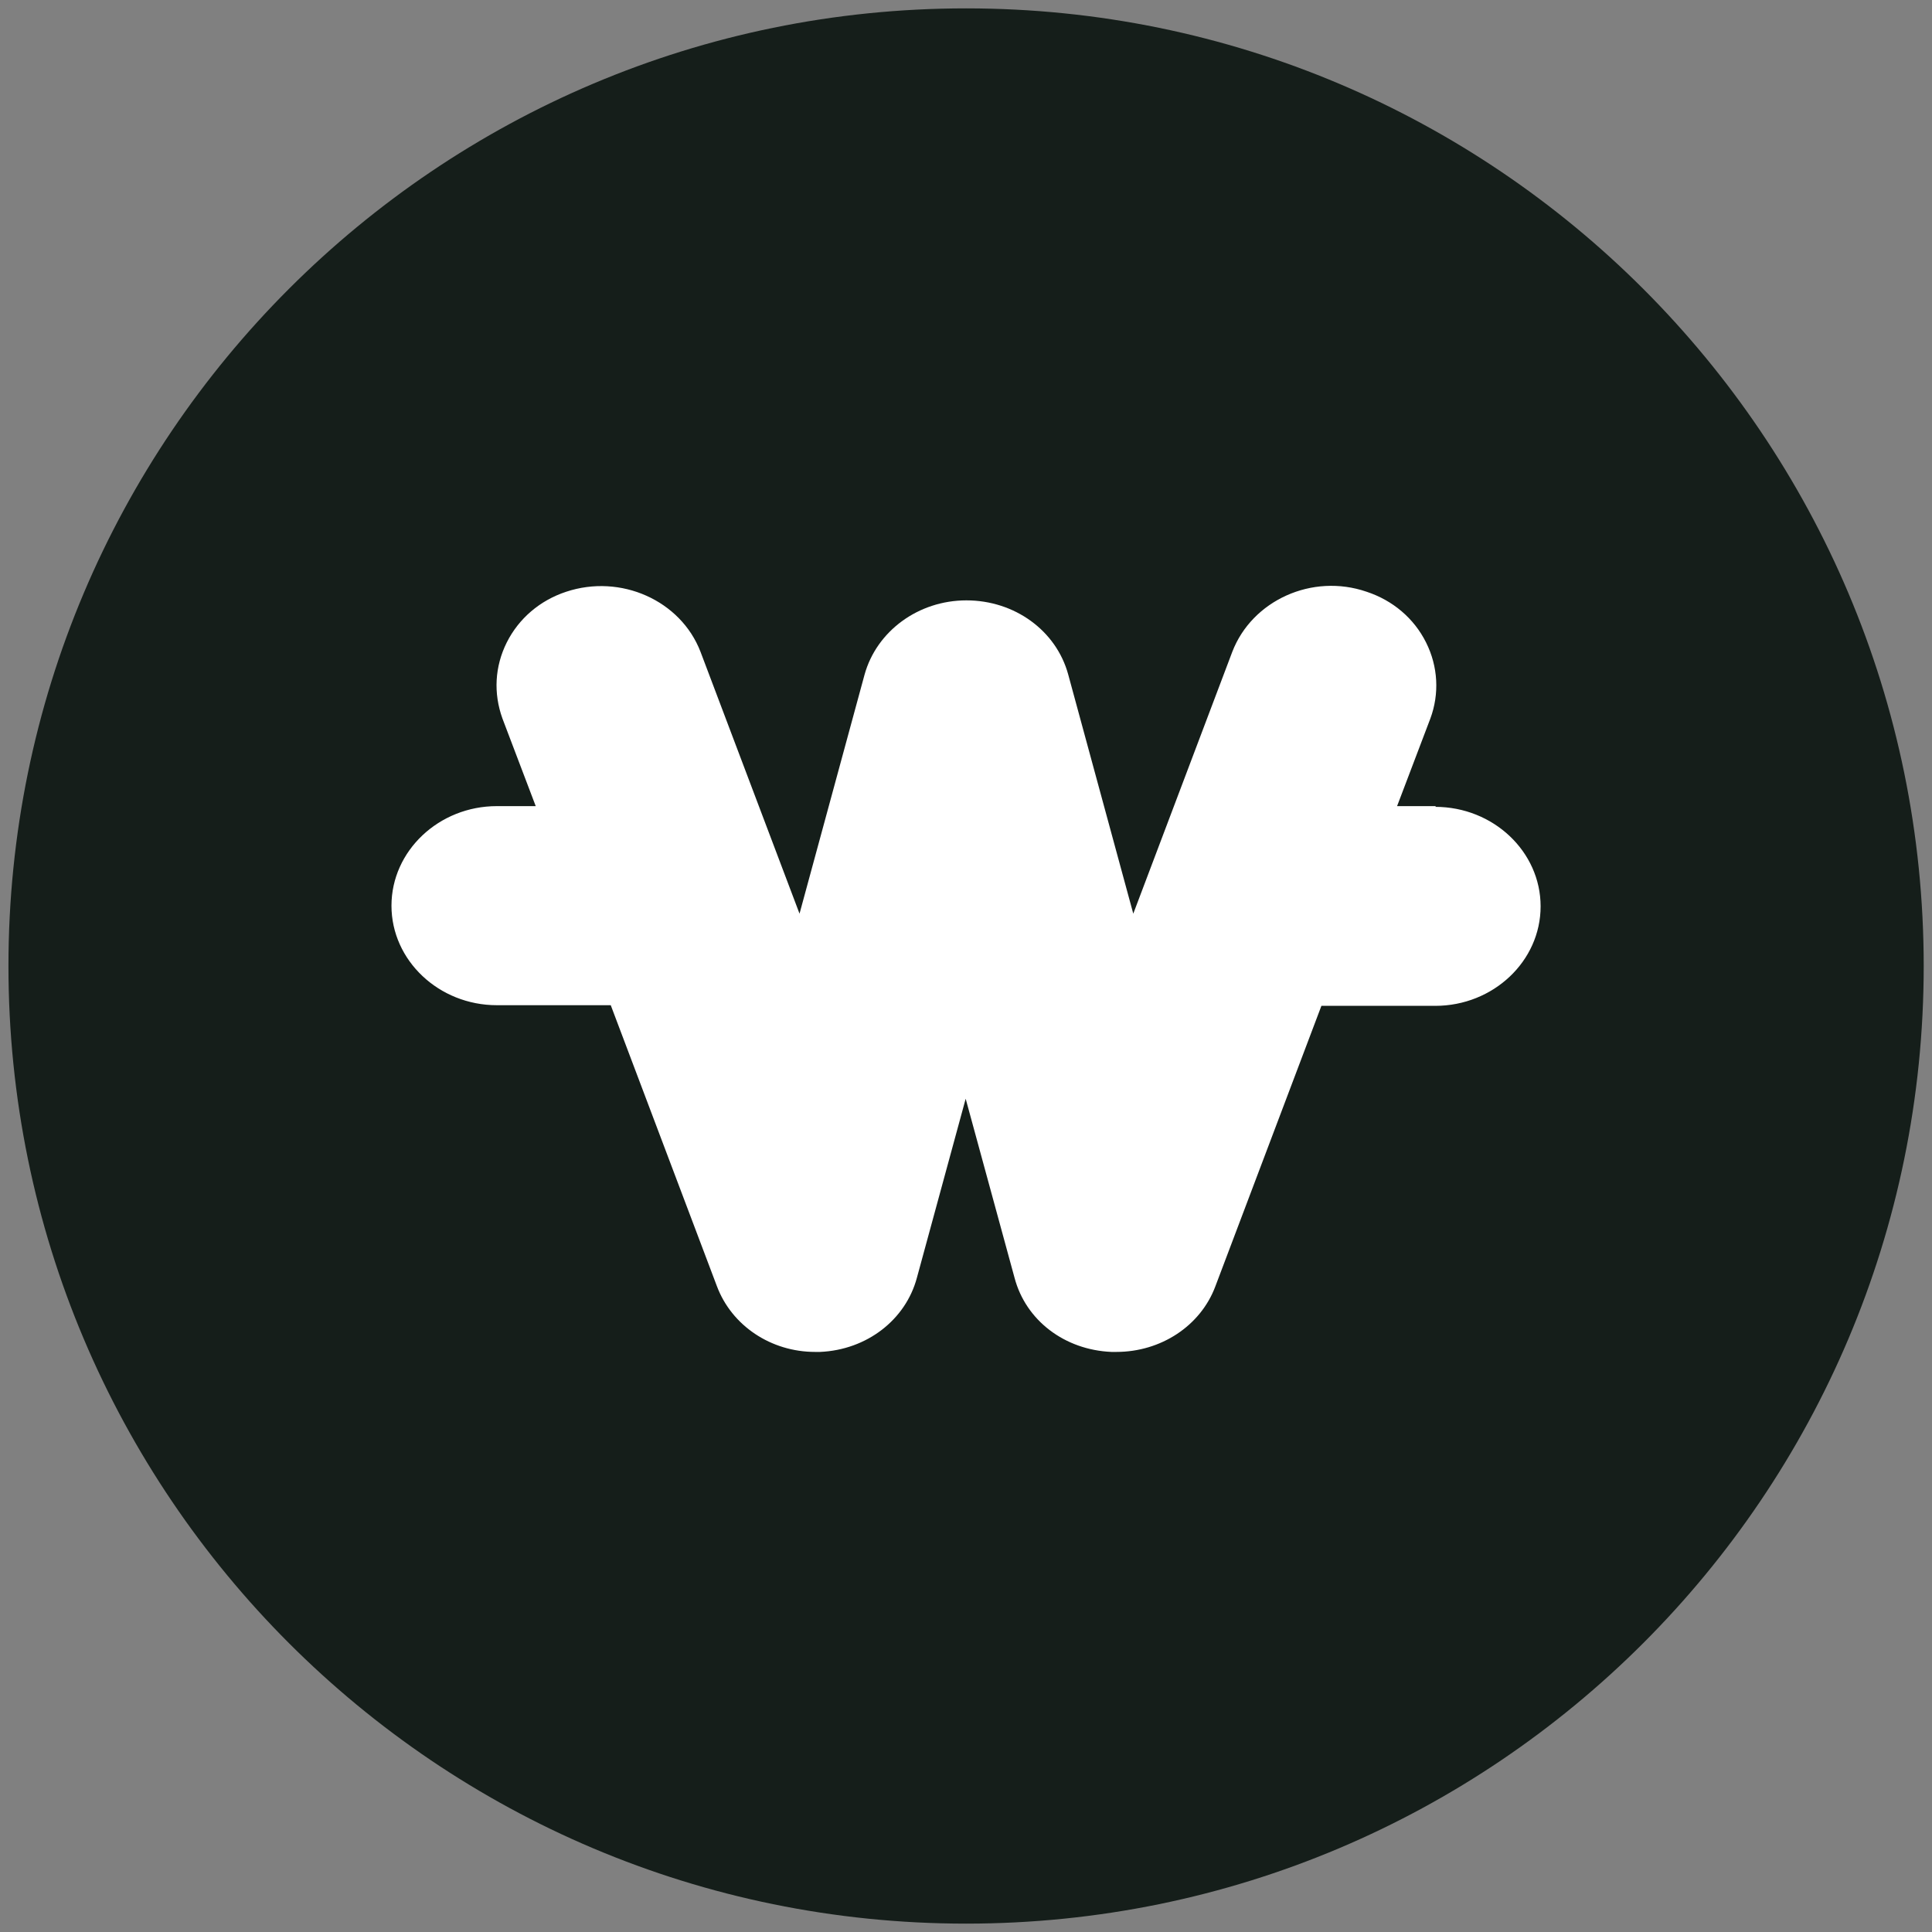 <svg width="24" height="24" viewBox="0 0 24 24" fill="none" xmlns="http://www.w3.org/2000/svg">
<rect x="0" y="0" width="24" height="24" fill="#808080" stroke="none"/>
<path d="M12.001 23.896C18.571 23.896 23.897 18.57 23.897 12C23.897 5.43 18.571 0.104 12.001 0.104C5.431 0.104 0.105 5.43 0.105 12C0.105 18.57 5.431 23.896 12.001 23.896Z" fill="#151E1A"/>
<path d="M17.838 10.014H17.355L17.768 8.927C17.882 8.62 17.865 8.28 17.715 7.981C17.566 7.682 17.302 7.458 16.977 7.351C16.301 7.118 15.554 7.458 15.308 8.097L14.078 11.35L13.27 8.38C13.121 7.832 12.603 7.458 12.005 7.458C11.408 7.458 10.89 7.84 10.74 8.38L9.932 11.35L8.702 8.097C8.456 7.458 7.71 7.126 7.033 7.351C6.708 7.458 6.445 7.682 6.295 7.981C6.146 8.28 6.128 8.612 6.242 8.927L6.655 10.014H6.172C5.452 10.014 4.863 10.57 4.863 11.251C4.863 11.931 5.452 12.487 6.172 12.487H7.587L8.904 15.973C9.089 16.471 9.581 16.794 10.125 16.794C10.143 16.794 10.169 16.794 10.187 16.794C10.767 16.769 11.25 16.396 11.39 15.873L11.996 13.649L12.603 15.873C12.743 16.404 13.226 16.769 13.806 16.794H13.868C14.421 16.794 14.913 16.471 15.097 15.981L16.415 12.495H17.829C18.55 12.495 19.138 11.94 19.138 11.259C19.138 10.579 18.55 10.023 17.829 10.023L17.838 10.014Z" fill="white"/>
</svg>
